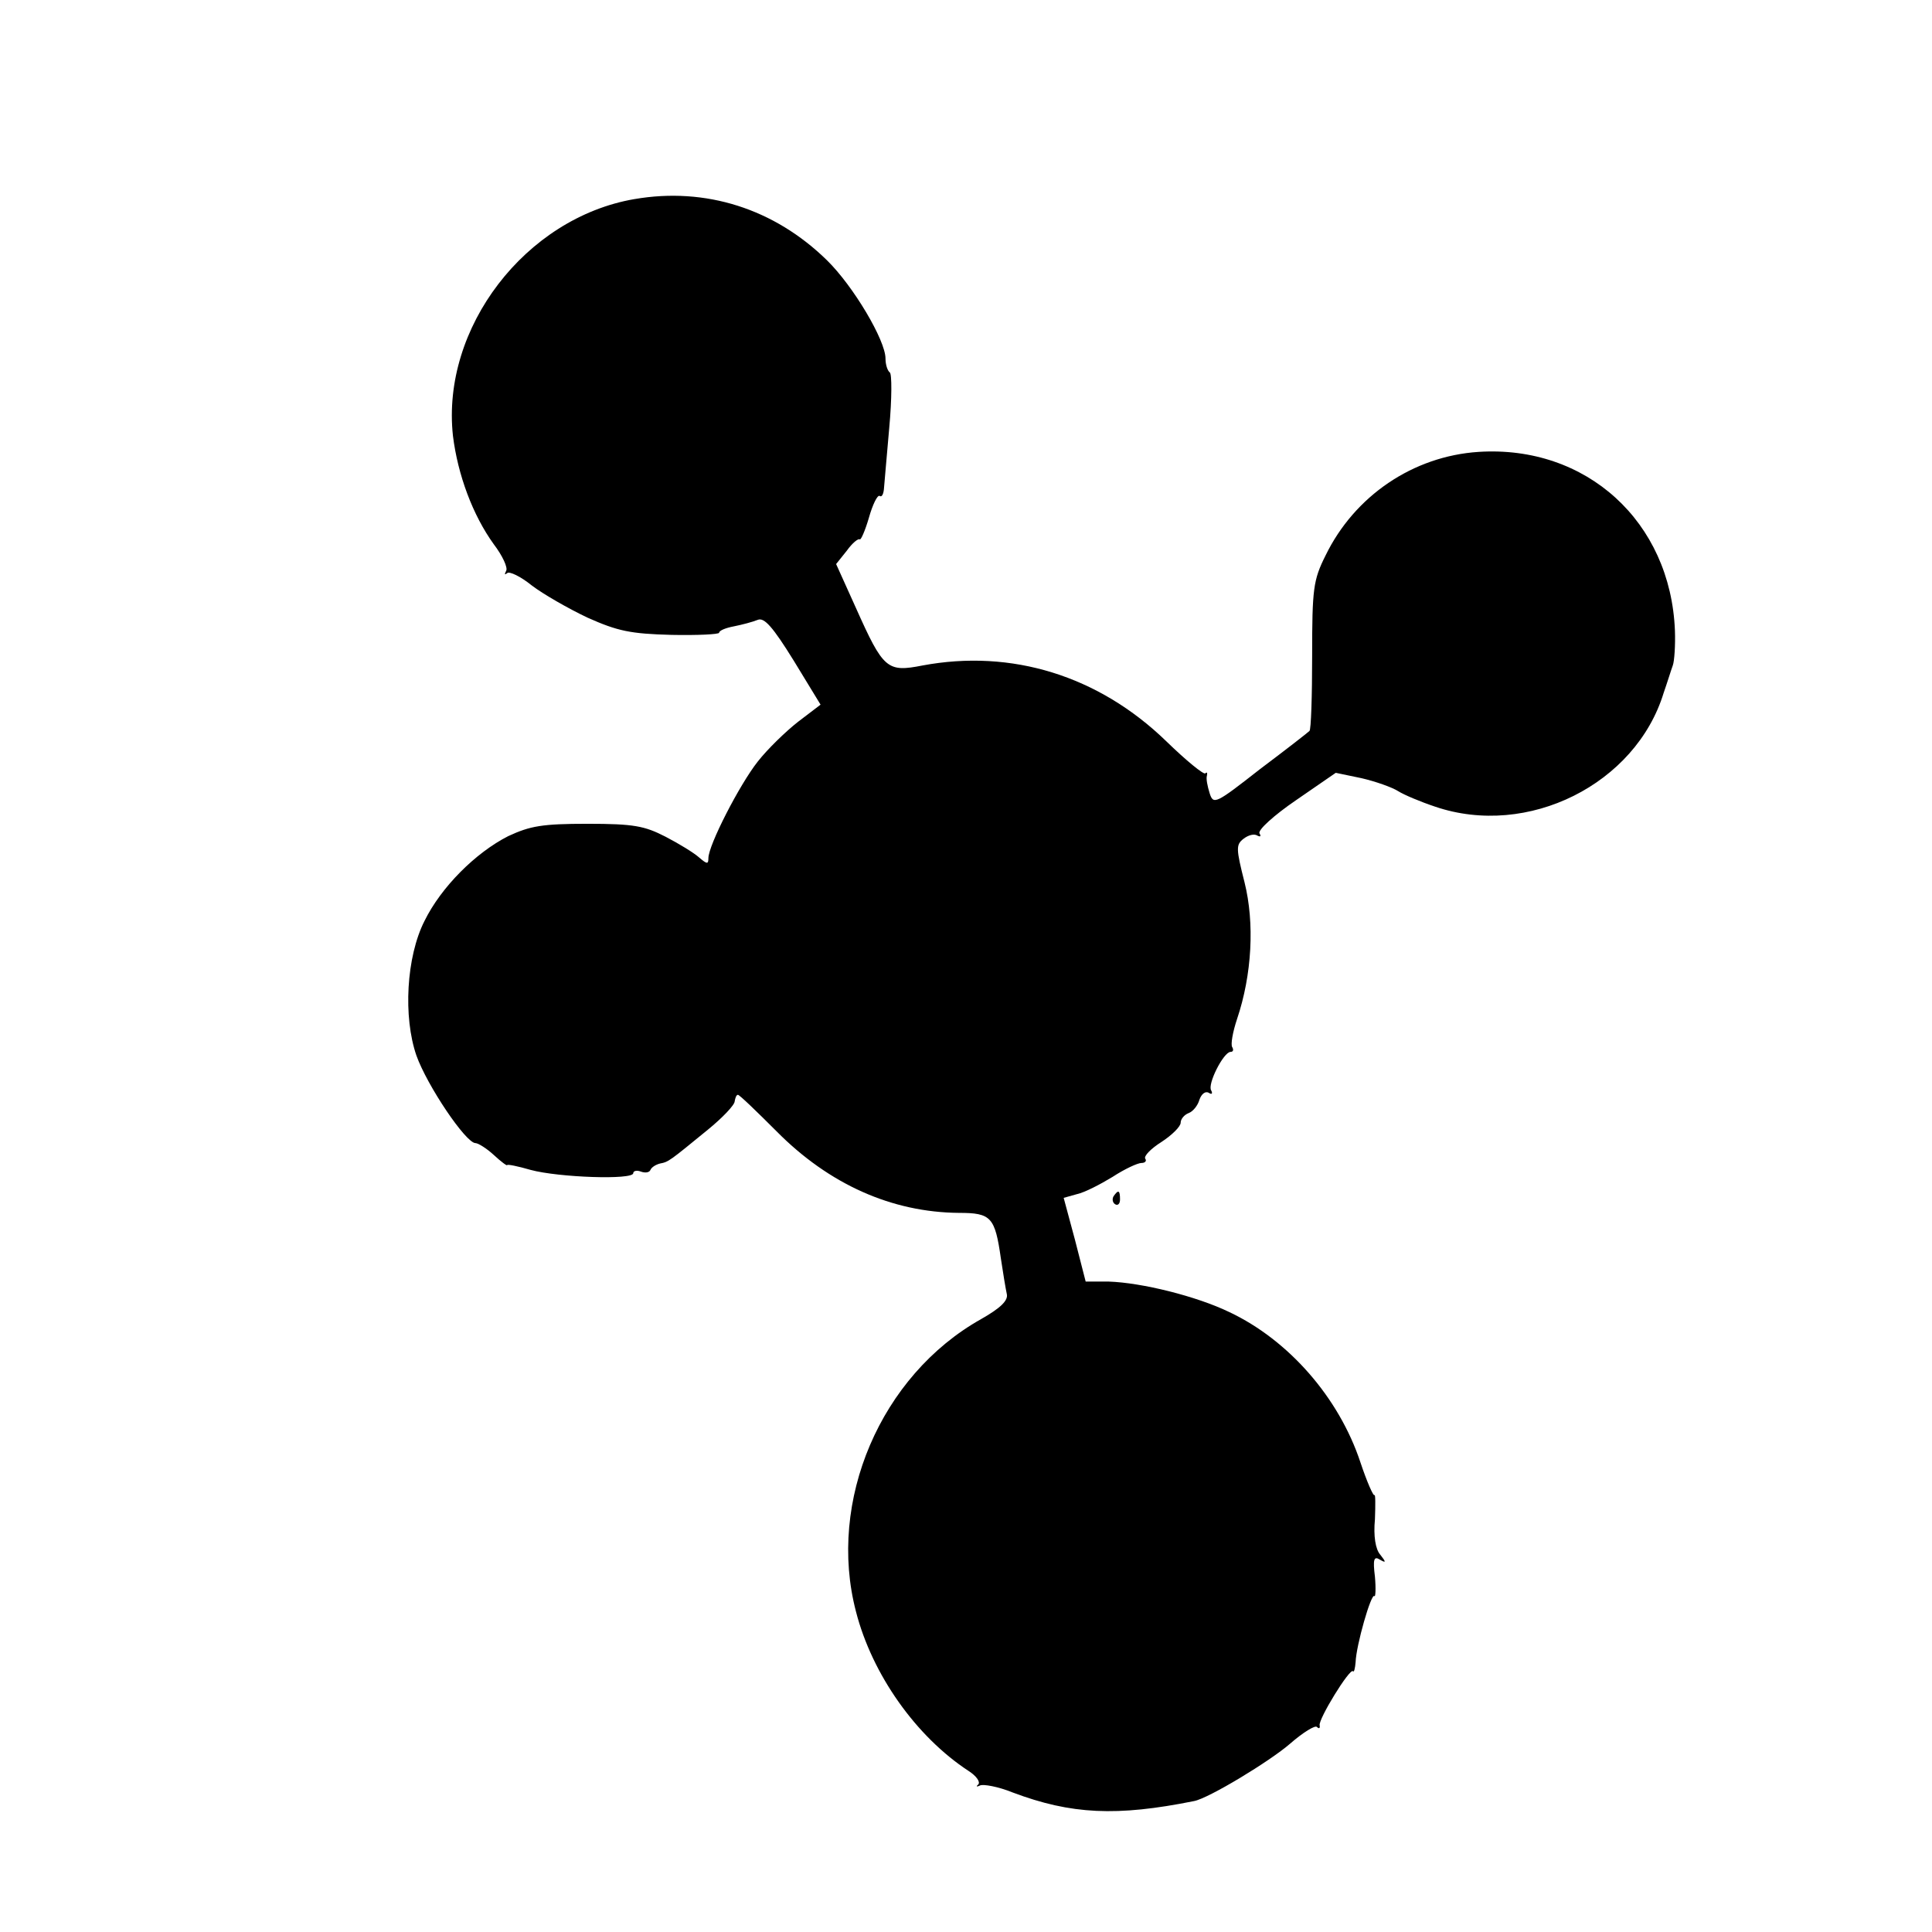 <?xml version="1.0" standalone="no"?>
<!DOCTYPE svg PUBLIC "-//W3C//DTD SVG 20010904//EN"
 "http://www.w3.org/TR/2001/REC-SVG-20010904/DTD/svg10.dtd">
<svg version="1.0" xmlns="http://www.w3.org/2000/svg"
 width="360pt" height="360pt" viewBox="0 0 360 360"
 preserveAspectRatio="xMidYMid meet">
<g transform="translate(0,360) scale(0.1,-0.1)"
fill="#000000" stroke="none">
<path d="M1182 3229 c-203 -35 -360 -240 -338 -441 9 -73 37 -148 76 -202 16
-21 27 -44 23 -50 -3 -6 -3 -8 2 -4 4 4 25 -6 46 -23 21 -16 68 -43 104 -60
56 -25 80 -30 156 -32 49 -1 89 1 89 4 0 4 12 9 28 12 15 3 34 8 44 12 12 5
28 -13 67 -76 l50 -82 -42 -32 c-23 -18 -57 -51 -75 -74 -34 -43 -92 -156 -92
-180 0 -12 -3 -11 -17 1 -10 9 -38 26 -63 39 -39 20 -59 24 -145 24 -85 0
-107 -4 -148 -23 -61 -31 -125 -95 -156 -158 -34 -67 -40 -179 -15 -251 20
-56 92 -163 110 -163 5 0 21 -10 34 -22 14 -13 25 -21 25 -19 0 2 20 -2 44 -9
52 -14 191 -19 191 -6 0 4 6 6 14 3 8 -3 16 -2 18 3 2 5 10 10 18 12 16 3 18
5 89 63 27 22 50 46 50 53 1 6 3 12 6 12 3 0 35 -31 72 -68 98 -99 215 -151
340 -152 60 0 67 -8 78 -85 4 -27 9 -57 11 -66 3 -12 -11 -26 -48 -47 -187
-105 -287 -339 -233 -545 30 -117 112 -233 210 -297 14 -9 22 -20 18 -25 -5
-4 -3 -5 3 -2 6 3 34 -2 61 -13 109 -41 194 -45 338 -16 27 5 141 74 179 107
24 21 47 35 50 31 4 -4 6 -2 5 3 -3 11 56 107 62 101 2 -3 4 5 5 17 1 31 29
129 35 123 2 -3 3 14 1 36 -4 32 -2 39 9 32 12 -7 12 -5 1 9 -9 10 -13 35 -10
66 1 27 1 48 -1 45 -2 -2 -14 25 -26 61 -40 121 -134 228 -244 280 -62 30
-164 55 -225 57 l-43 0 -20 78 -21 78 25 7 c14 3 43 18 66 32 23 15 47 26 54
26 7 0 10 4 7 8 -3 5 11 19 30 31 20 13 36 29 36 36 0 7 7 15 15 18 8 3 17 14
20 25 4 11 11 16 17 13 6 -4 8 -2 5 4 -8 11 23 72 36 72 5 0 6 4 3 9 -3 5 1
28 9 52 28 83 33 179 14 255 -16 63 -16 70 -2 81 9 7 20 10 26 6 6 -3 7 -1 4
4 -4 6 27 34 68 62 l74 51 48 -10 c26 -6 57 -17 68 -24 11 -7 42 -20 69 -29
173 -59 374 42 426 212 7 20 14 43 17 51 3 8 5 38 4 65 -8 203 -165 346 -366
333 -122 -8 -231 -82 -285 -193 -23 -46 -25 -62 -25 -187 0 -75 -2 -138 -5
-140 -3 -3 -44 -35 -92 -71 -83 -65 -87 -67 -94 -45 -4 13 -7 27 -5 33 1 5 0
7 -3 4 -3 -3 -36 24 -73 60 -126 122 -288 172 -454 141 -66 -13 -73 -7 -124
107 l-37 82 20 25 c10 14 21 23 24 21 2 -2 10 16 17 40 7 25 16 43 20 41 4 -3
7 3 8 12 1 9 5 61 10 115 5 54 5 101 1 103 -4 3 -8 14 -8 26 0 34 -60 135
-109 183 -98 96 -226 137 -359 114z"/>
<path d="M2075 1371 c-3 -5 -2 -12 3 -15 5 -3 9 1 9 9 0 17 -3 19 -12 6z"/>
</g>
</svg>
